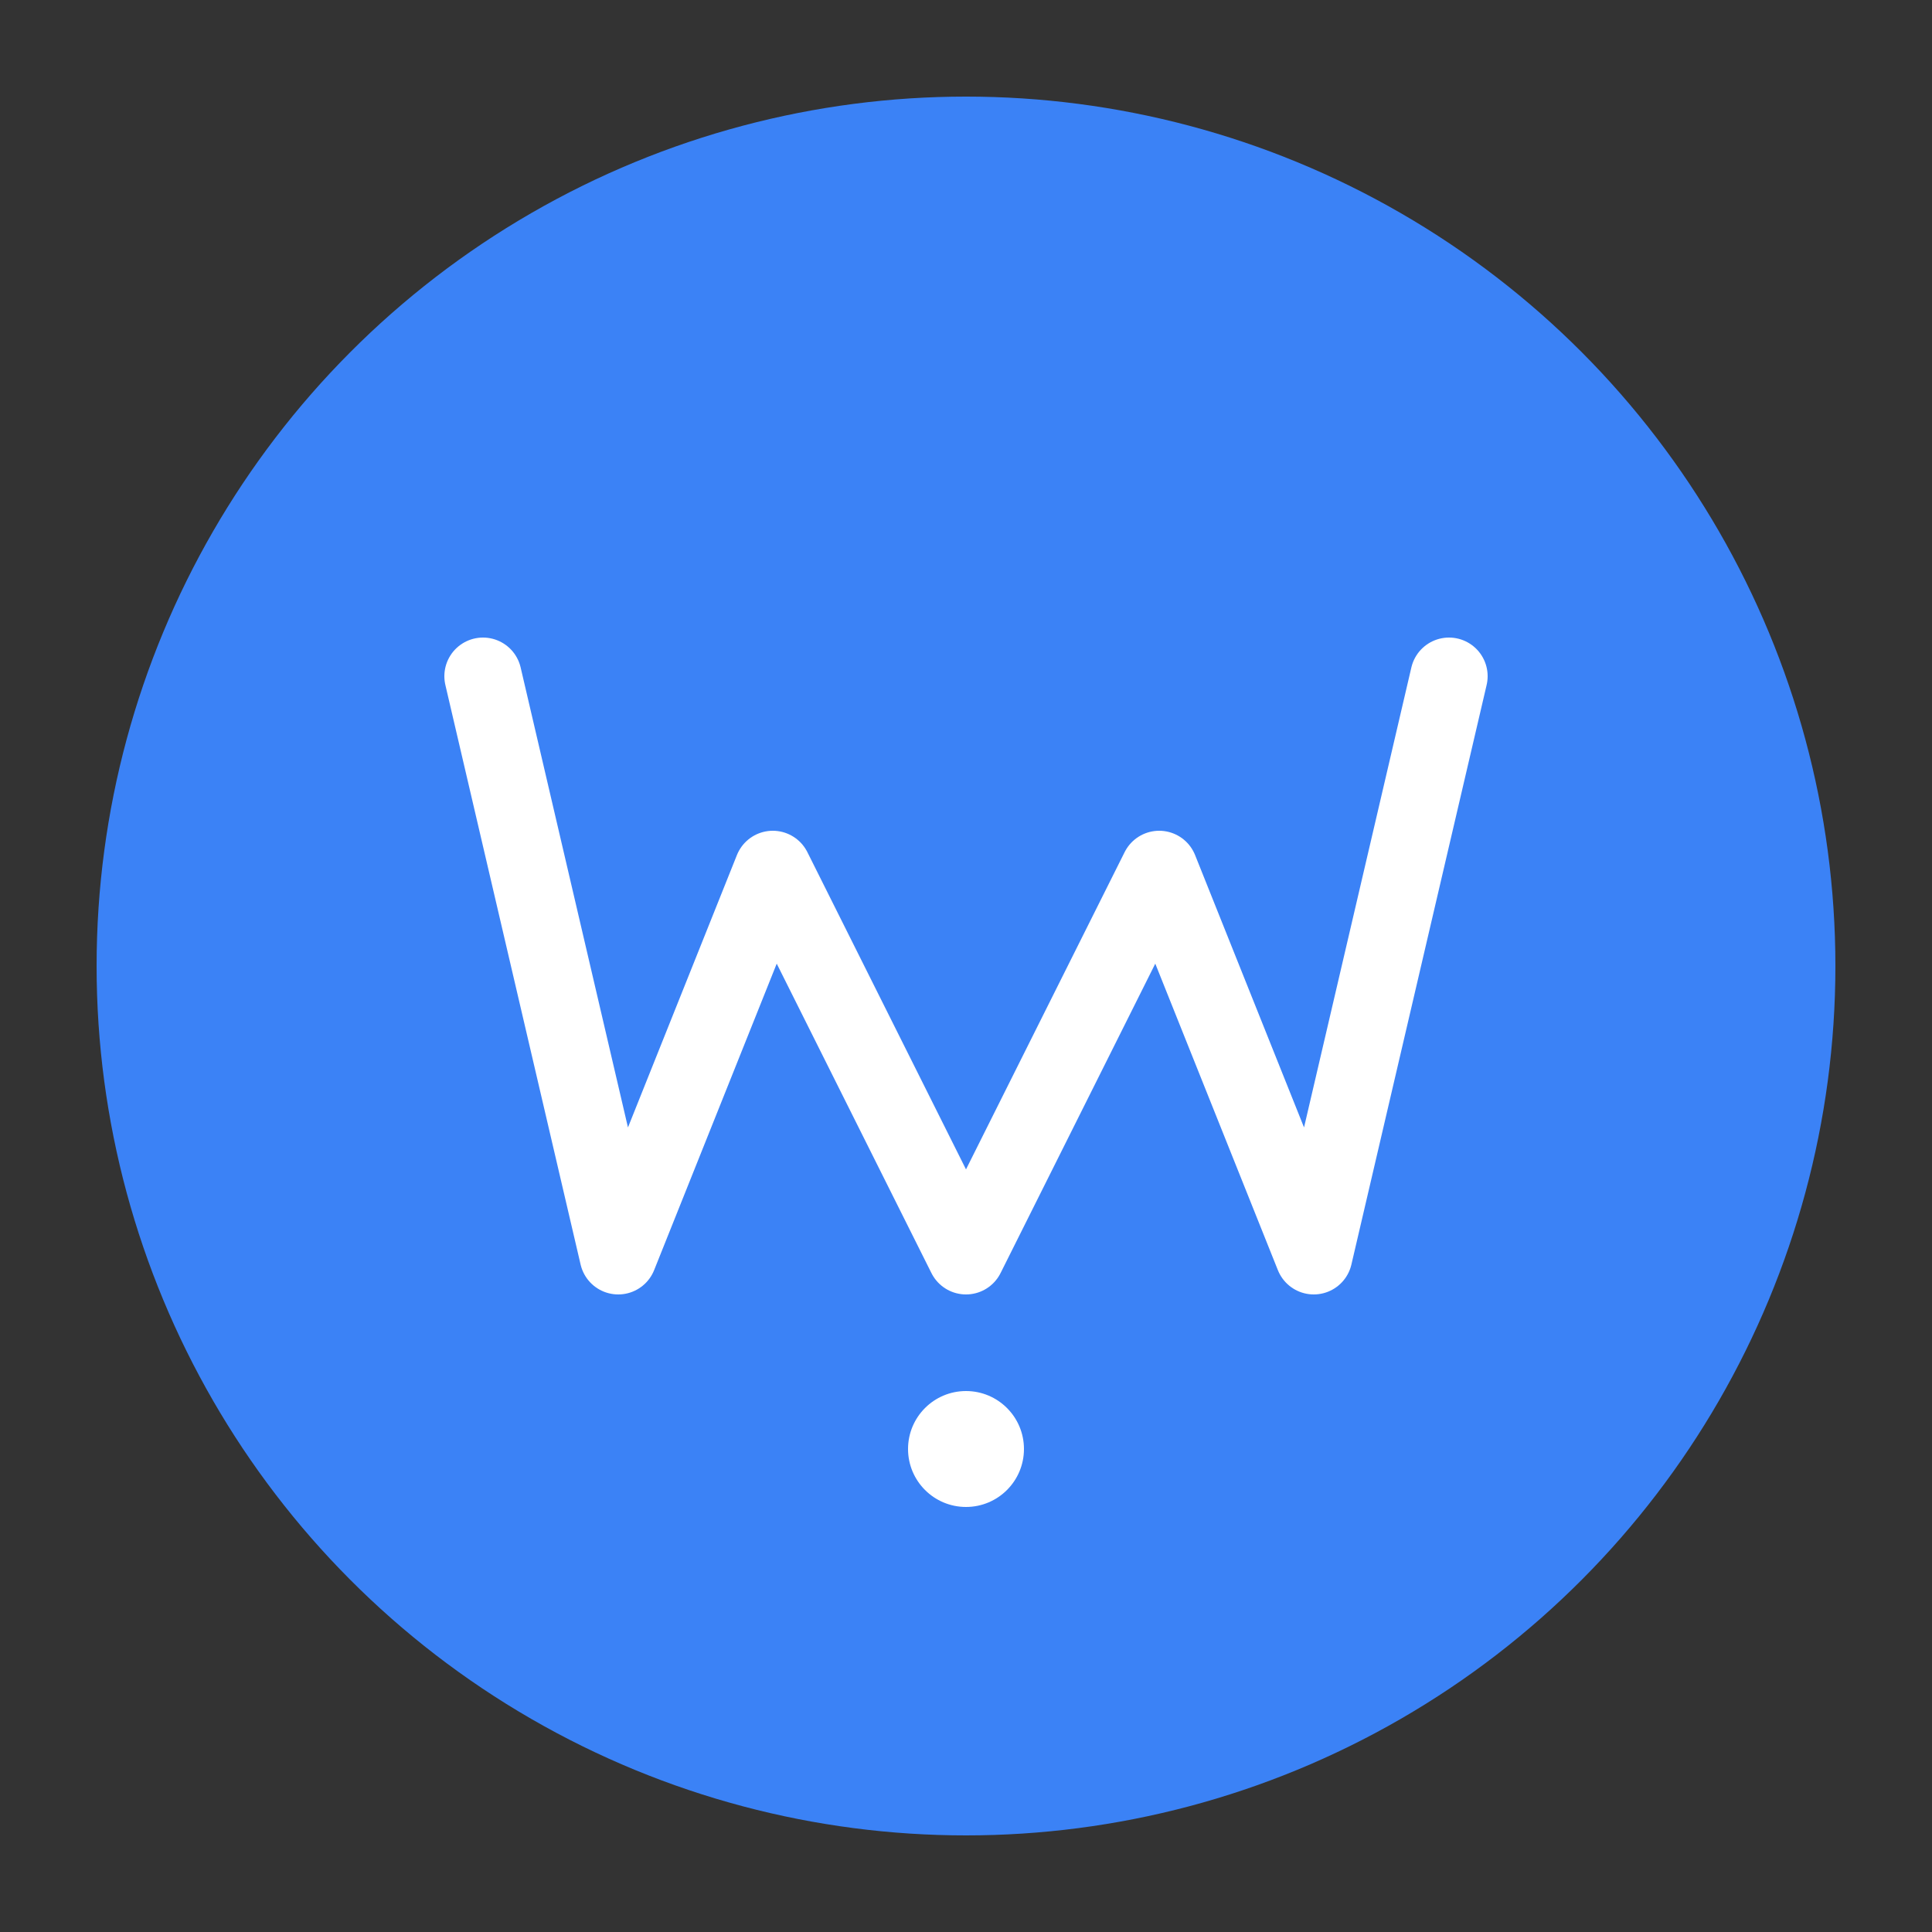 <svg xmlns="http://www.w3.org/2000/svg" viewBox="0 0 100 100">
  <rect x="0" y="0" width="100" height="100" fill="#333333" stroke="none"/>
  <!-- Background Circle -->
  <circle cx="50" cy="50" r="45" fill="#3B82F6" />

  <!-- Letter W stylized -->
  <path d="M 25 35 L 32 65 L 40 45 L 50 65 L 60 45 L 68 65 L 75 35"
        stroke="white"
        stroke-width="4"
        stroke-linecap="round"
        stroke-linejoin="round"
        fill="none" />

  <!-- Small accent dot -->
  <circle cx="50" cy="75" r="3" fill="white" />
</svg>